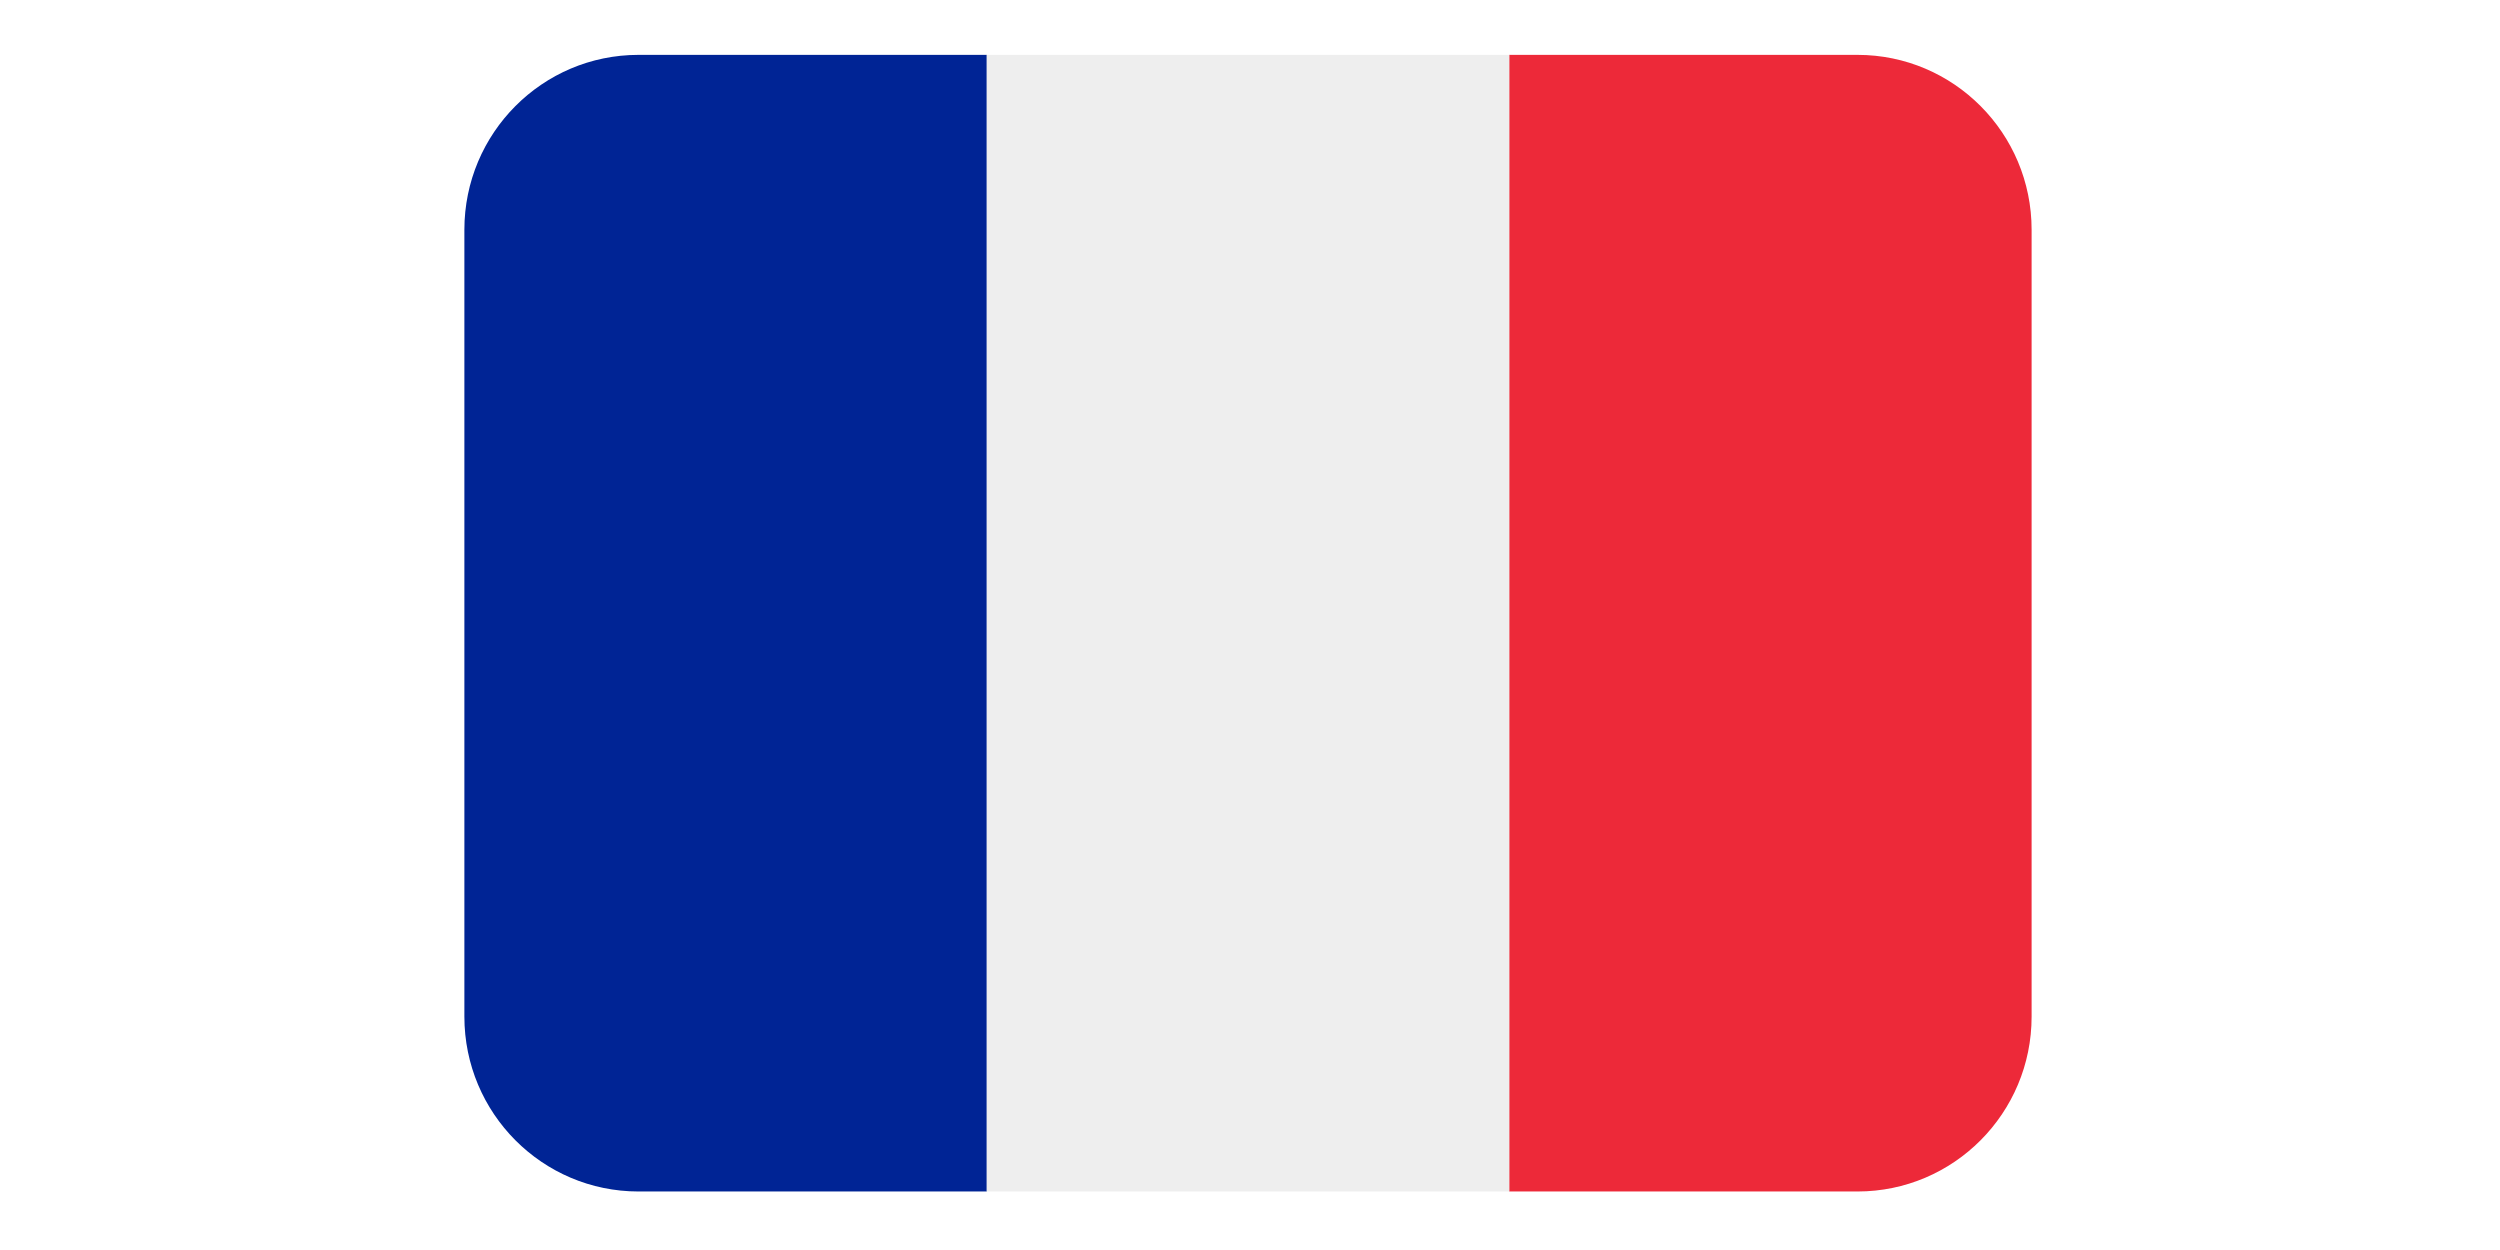 <svg xmlns="http://www.w3.org/2000/svg" xmlns:xlink="http://www.w3.org/1999/xlink" width="300" viewBox="0 0 224.88 112.5" height="150" preserveAspectRatio="xMidYMid meet"><defs><clipPath id="756c2a4bad"><path d="M 135 4.938 L 182.82 4.938 L 182.82 107.234 L 135 107.234 Z M 135 4.938 " clip-rule="nonzero"></path></clipPath><clipPath id="fd7e1adc2d"><path d="M 41.699 4.938 L 89 4.938 L 89 107.234 L 41.699 107.234 Z M 41.699 4.938 " clip-rule="nonzero"></path></clipPath><clipPath id="b33b53be40"><path d="M 88 4.938 L 136 4.938 L 136 107.234 L 88 107.234 Z M 88 4.938 " clip-rule="nonzero"></path></clipPath></defs><g clip-path="url(#756c2a4bad)"><path fill="#ed2939" d="M 182.785 91.496 C 182.785 100.188 175.766 107.234 167.113 107.234 L 135.77 107.234 L 135.77 4.938 L 167.113 4.938 C 175.766 4.938 182.785 11.984 182.785 20.676 Z M 182.785 91.496 " fill-opacity="1" fill-rule="nonzero"></path></g><g clip-path="url(#fd7e1adc2d)"><path fill="#002495" d="M 57.406 4.938 C 48.754 4.938 41.734 11.984 41.734 20.676 L 41.734 91.496 C 41.734 100.188 48.754 107.234 57.406 107.234 L 88.75 107.234 L 88.75 4.938 Z M 57.406 4.938 " fill-opacity="1" fill-rule="nonzero"></path></g><g clip-path="url(#b33b53be40)"><path fill="#eeeeee" d="M 88.75 4.938 L 135.77 4.938 L 135.77 107.234 L 88.75 107.234 Z M 88.75 4.938 " fill-opacity="1" fill-rule="nonzero"></path></g></svg>